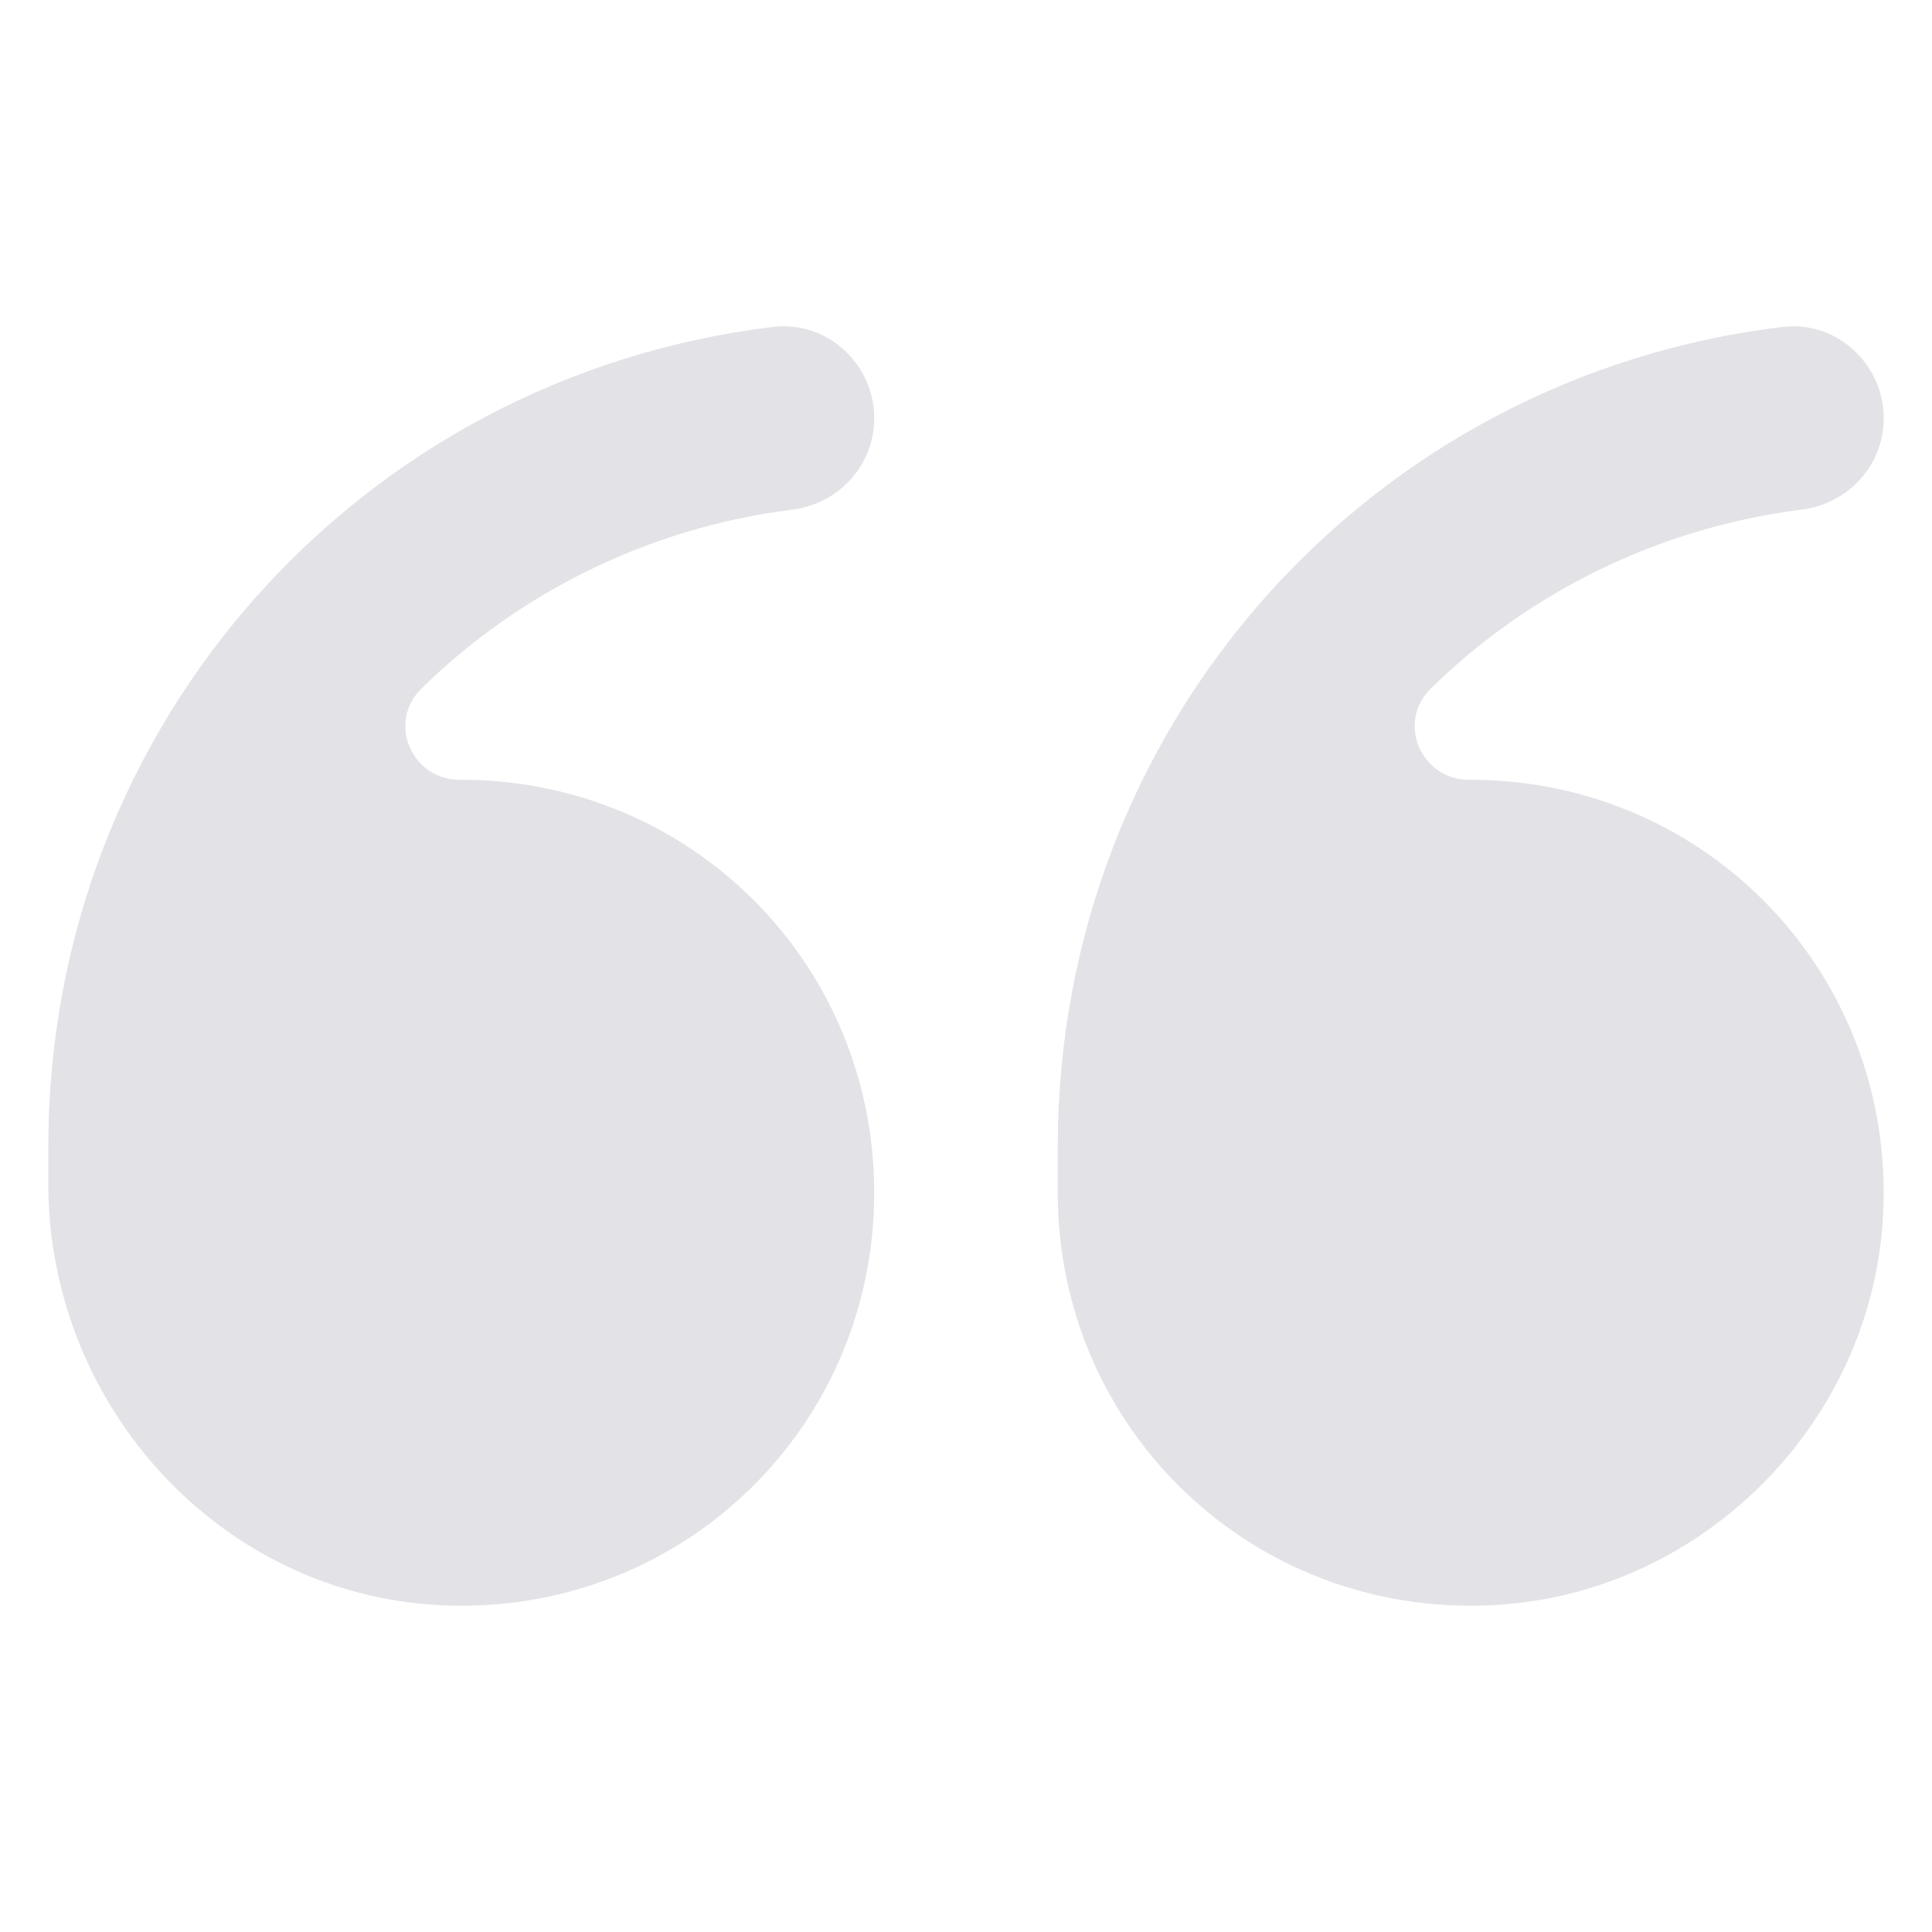 <svg id="Layer_1" enable-background="new 0 0 100 100" viewBox="0 0 100 100" xmlns="http://www.w3.org/2000/svg"><path d="m54.75 61.731v-2.37c0-21.979 16.272-39.889 37.521-42.439 2.793-.335 5.229 1.917 5.229 4.731v0c0 2.427-1.834 4.42-4.243 4.724-7.486.943-14.191 4.341-19.204 9.268-1.78 1.75-.501 4.727 1.995 4.717.024-0.0.047-0.0.071-0 12.249 0 21.968 10.1 21.352 22.483-.539 10.827-9.411 19.7-20.239 20.239-12.384.616-22.483-9.103-22.483-21.352z"  fill="#e3e2e6"/><path d="m2.5 61.257 0-1.896c0-21.979 16.272-39.889 37.521-42.439 2.793-.335 5.229 1.917 5.229 4.731v0c0 2.427-1.834 4.42-4.242 4.724-7.482.943-14.189 4.341-19.199 9.268-1.78 1.75-.5 4.727 1.995 4.717.025-0.0.05-0.0.076-0 11.87 0 21.37 9.5 21.37 21.37 0 12.088-9.836 21.713-21.997 21.371-11.64-.327-20.753-10.2-20.753-21.845z" fill="#e3e2e6"/></svg>